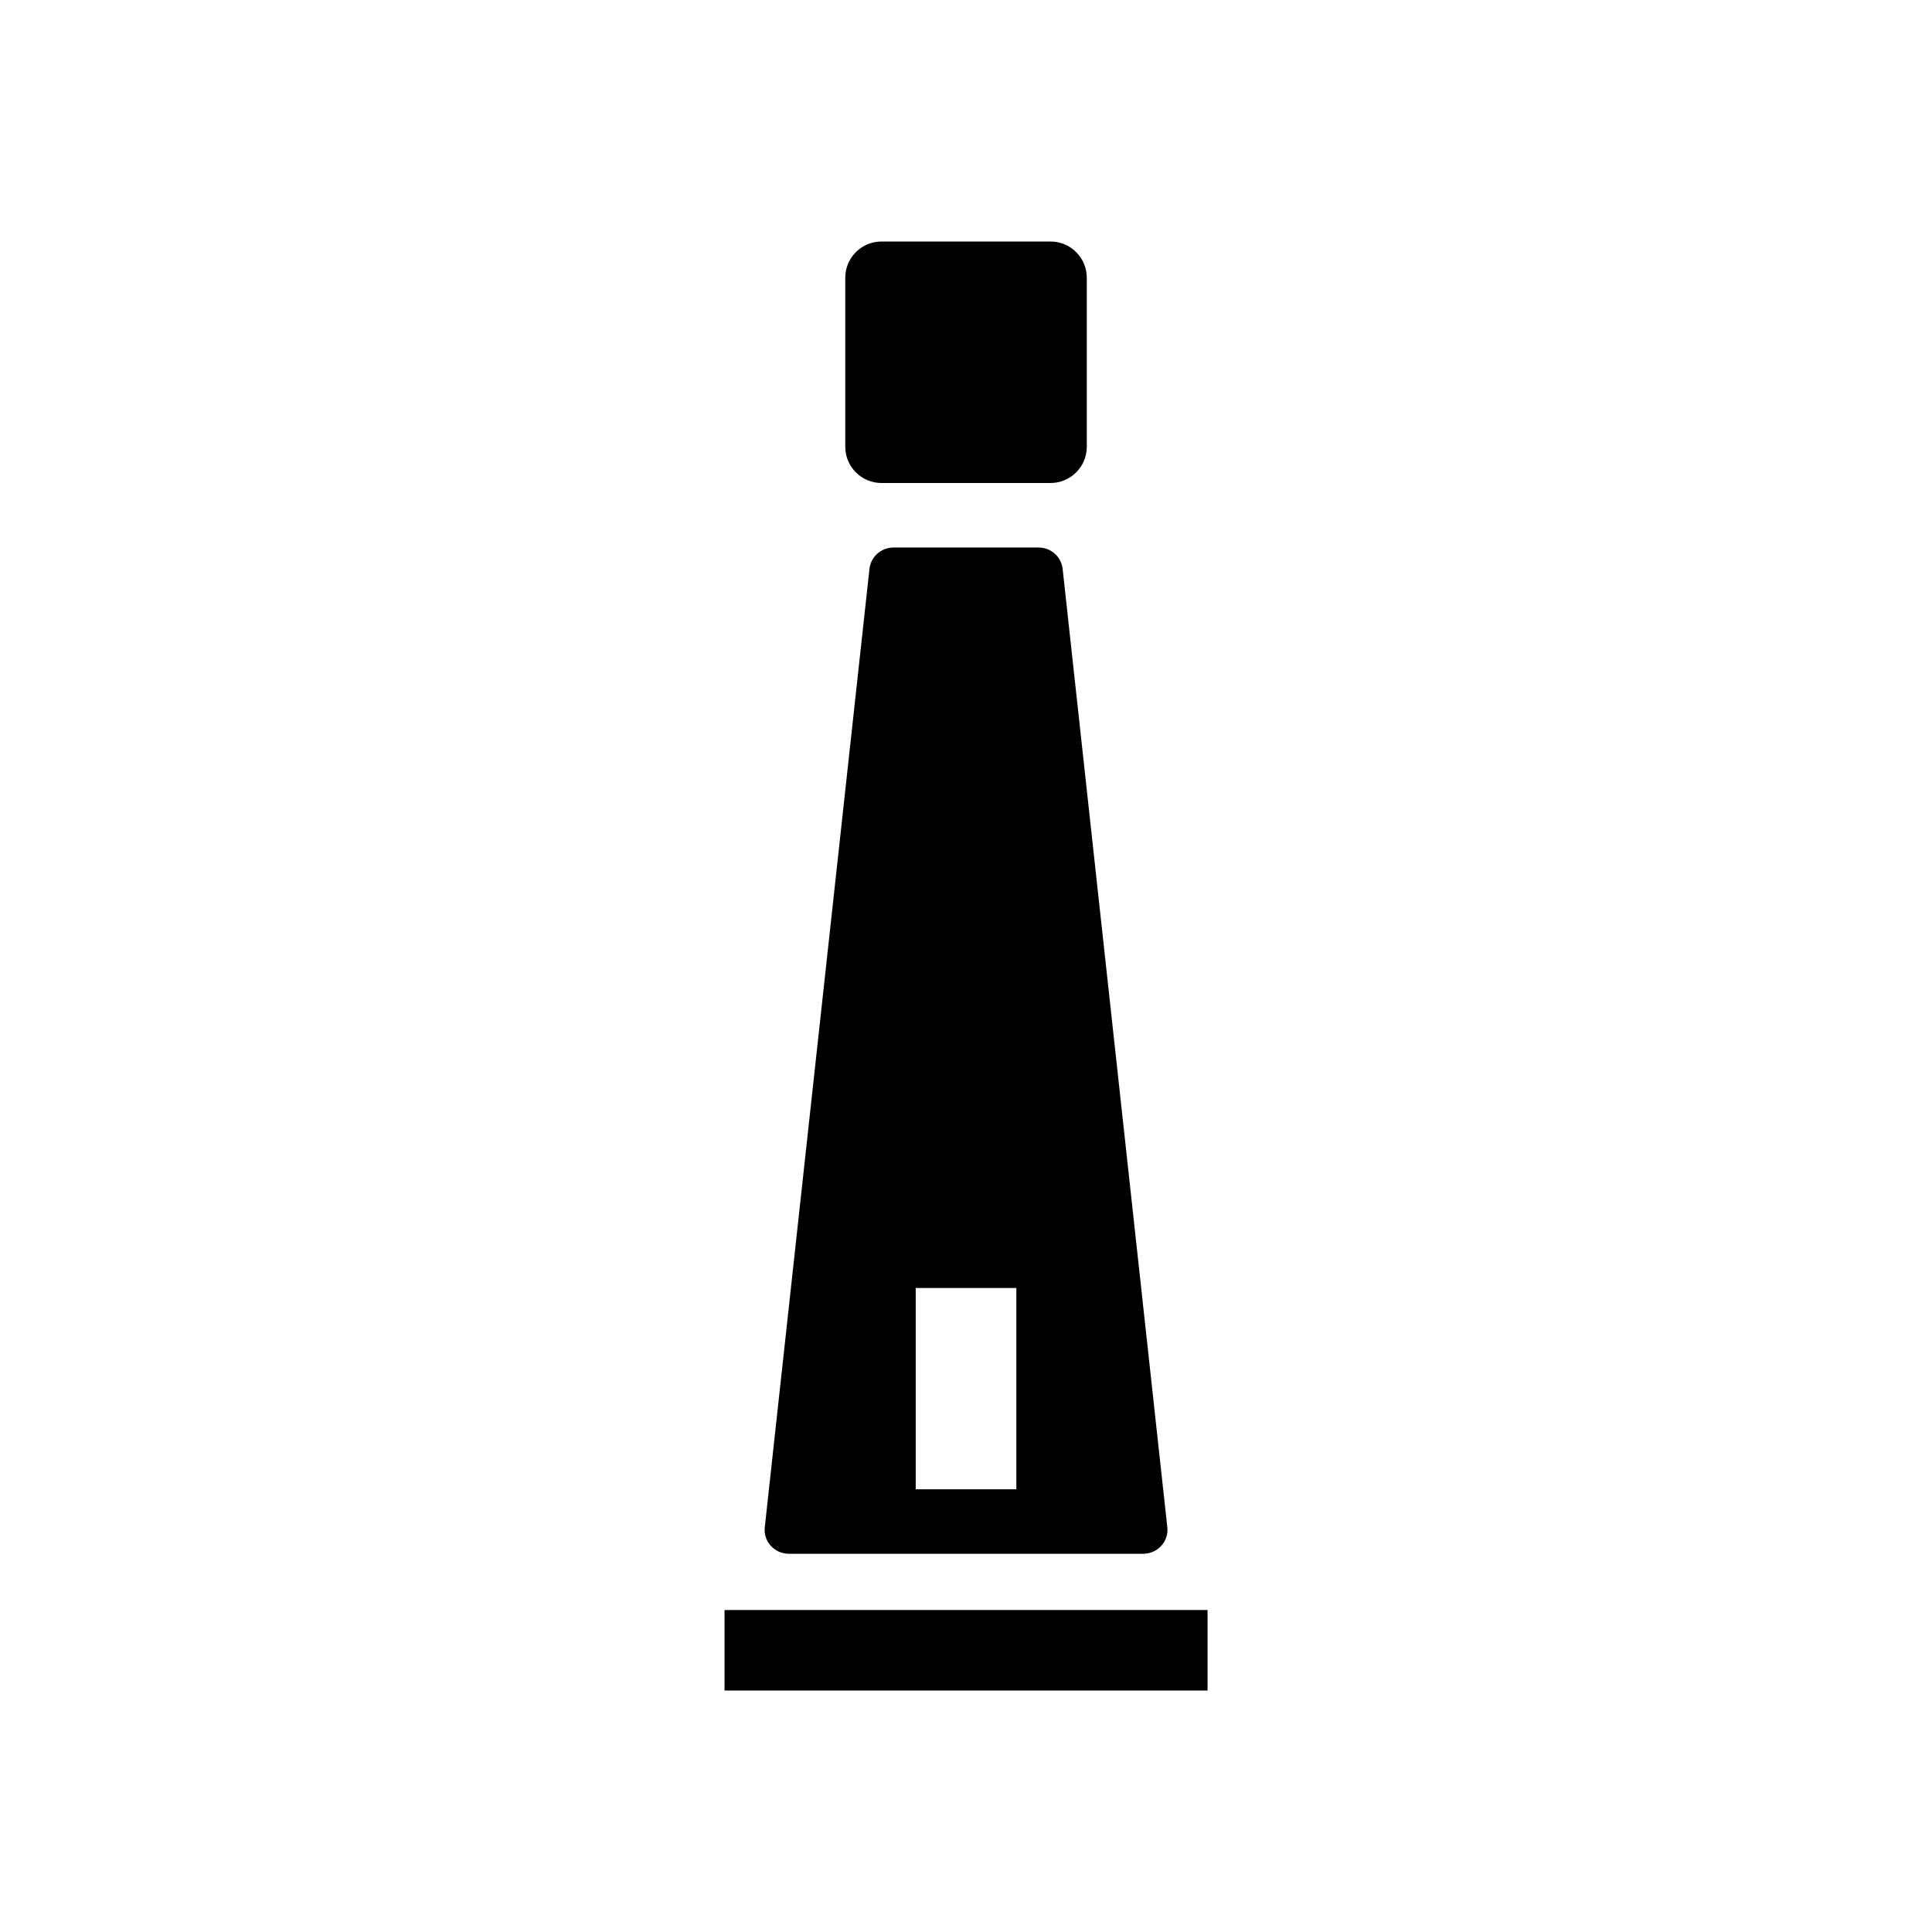 <?xml version="1.0" encoding="utf-8"?>
<!-- Generator: Adobe Illustrator 16.0.0, SVG Export Plug-In . SVG Version: 6.00 Build 0)  -->
<!DOCTYPE svg PUBLIC "-//W3C//DTD SVG 1.1//EN" "http://www.w3.org/Graphics/SVG/1.1/DTD/svg11.dtd">
<svg version="1.1" id="Calque_1" xmlns="http://www.w3.org/2000/svg" xmlns:xlink="http://www.w3.org/1999/xlink" x="0px" y="0px"
	 width="136.061px" height="136.061px" viewBox="0 0 136.061 136.061" enable-background="new 0 0 136.061 136.061"
	 xml:space="preserve">
<g>
	<path d="M55.549,109.424h24.969c0.485,0,0.946-0.206,1.269-0.564s0.475-0.837,0.42-1.314l-7.372-67.493
		c-0.099-0.851-0.825-1.494-1.69-1.494H62.925c-0.866,0-1.594,0.643-1.692,1.494l-7.372,67.493
		c-0.057,0.478,0.097,0.956,0.419,1.314S55.063,109.424,55.549,109.424z M64.49,90.708h7.086v14.174H64.49V90.708z"/>
	<path d="M62.08,34.015h11.904c1.408,0,2.553-1.141,2.553-2.551V19.559c0-1.408-1.145-2.551-2.553-2.551H62.08
		c-1.409,0-2.552,1.143-2.552,2.551v11.905C59.529,32.874,60.671,34.015,62.08,34.015z"/>
	<rect x="51.026" y="113.386" width="34.016" height="5.669"/>
</g>
</svg>
